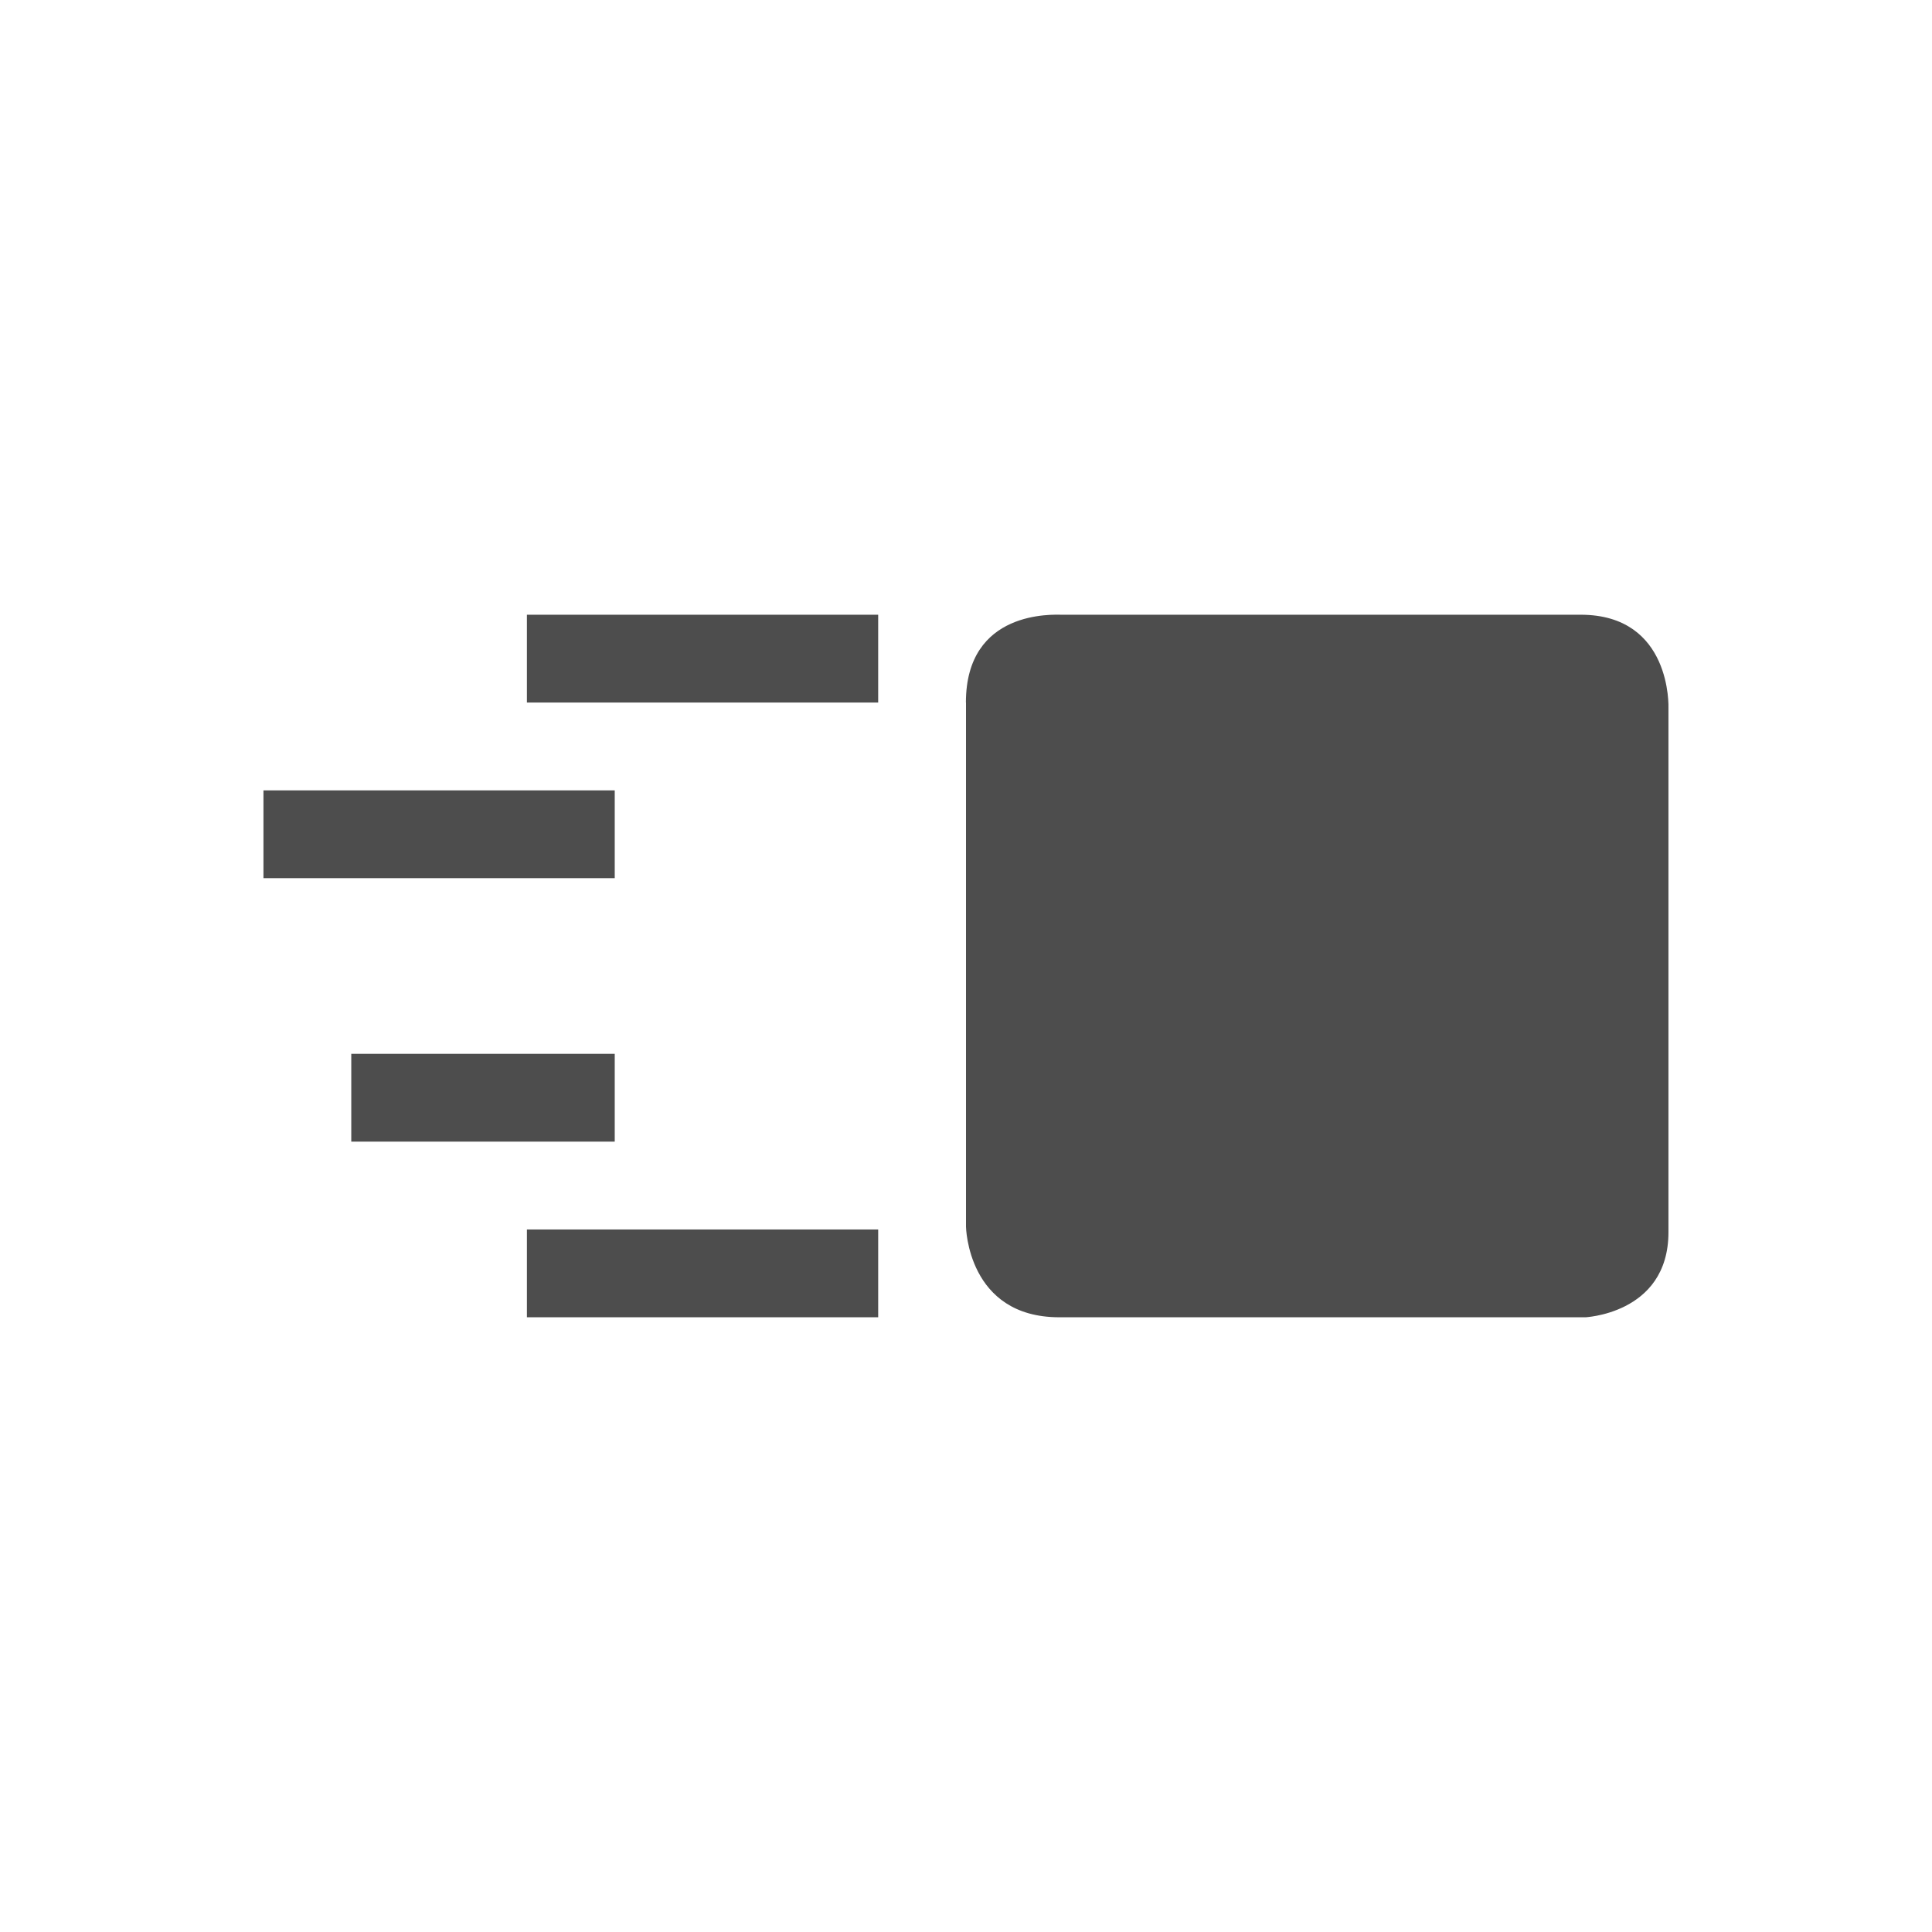 <svg xmlns="http://www.w3.org/2000/svg" viewBox="0 0 22 22">
  <defs id="defs3051">
    <style type="text/css" id="current-color-scheme">
      .ColorScheme-Text {
        color:#4d4d4d
      }
      </style>
  </defs>
 <path 
     style="fill:currentColor;fill-opacity:1;stroke:none"      
	 class="ColorScheme-Text"
        d="m 6,7 0,1 4,0 0,-1 -0.338,0 z m 5,1 0,5.969 c 0,0 0.016,1.031 1.062,1.031 l 6,0 c -0.062,0 0.937,-0.016 0.937,-0.969 l 0,-5.969 c 0,0 0.042,-1.062 -1,-1.062 l -5.906,0 c -0.094,0 -1.094,-0.06 -1.094,1 z m -8,1 0,1 4,0 0,-1 z m 1,3 0,1 3,0 0,-1 z m 2,2 0,1 4,0 0,-1 z"
     />
</svg>
